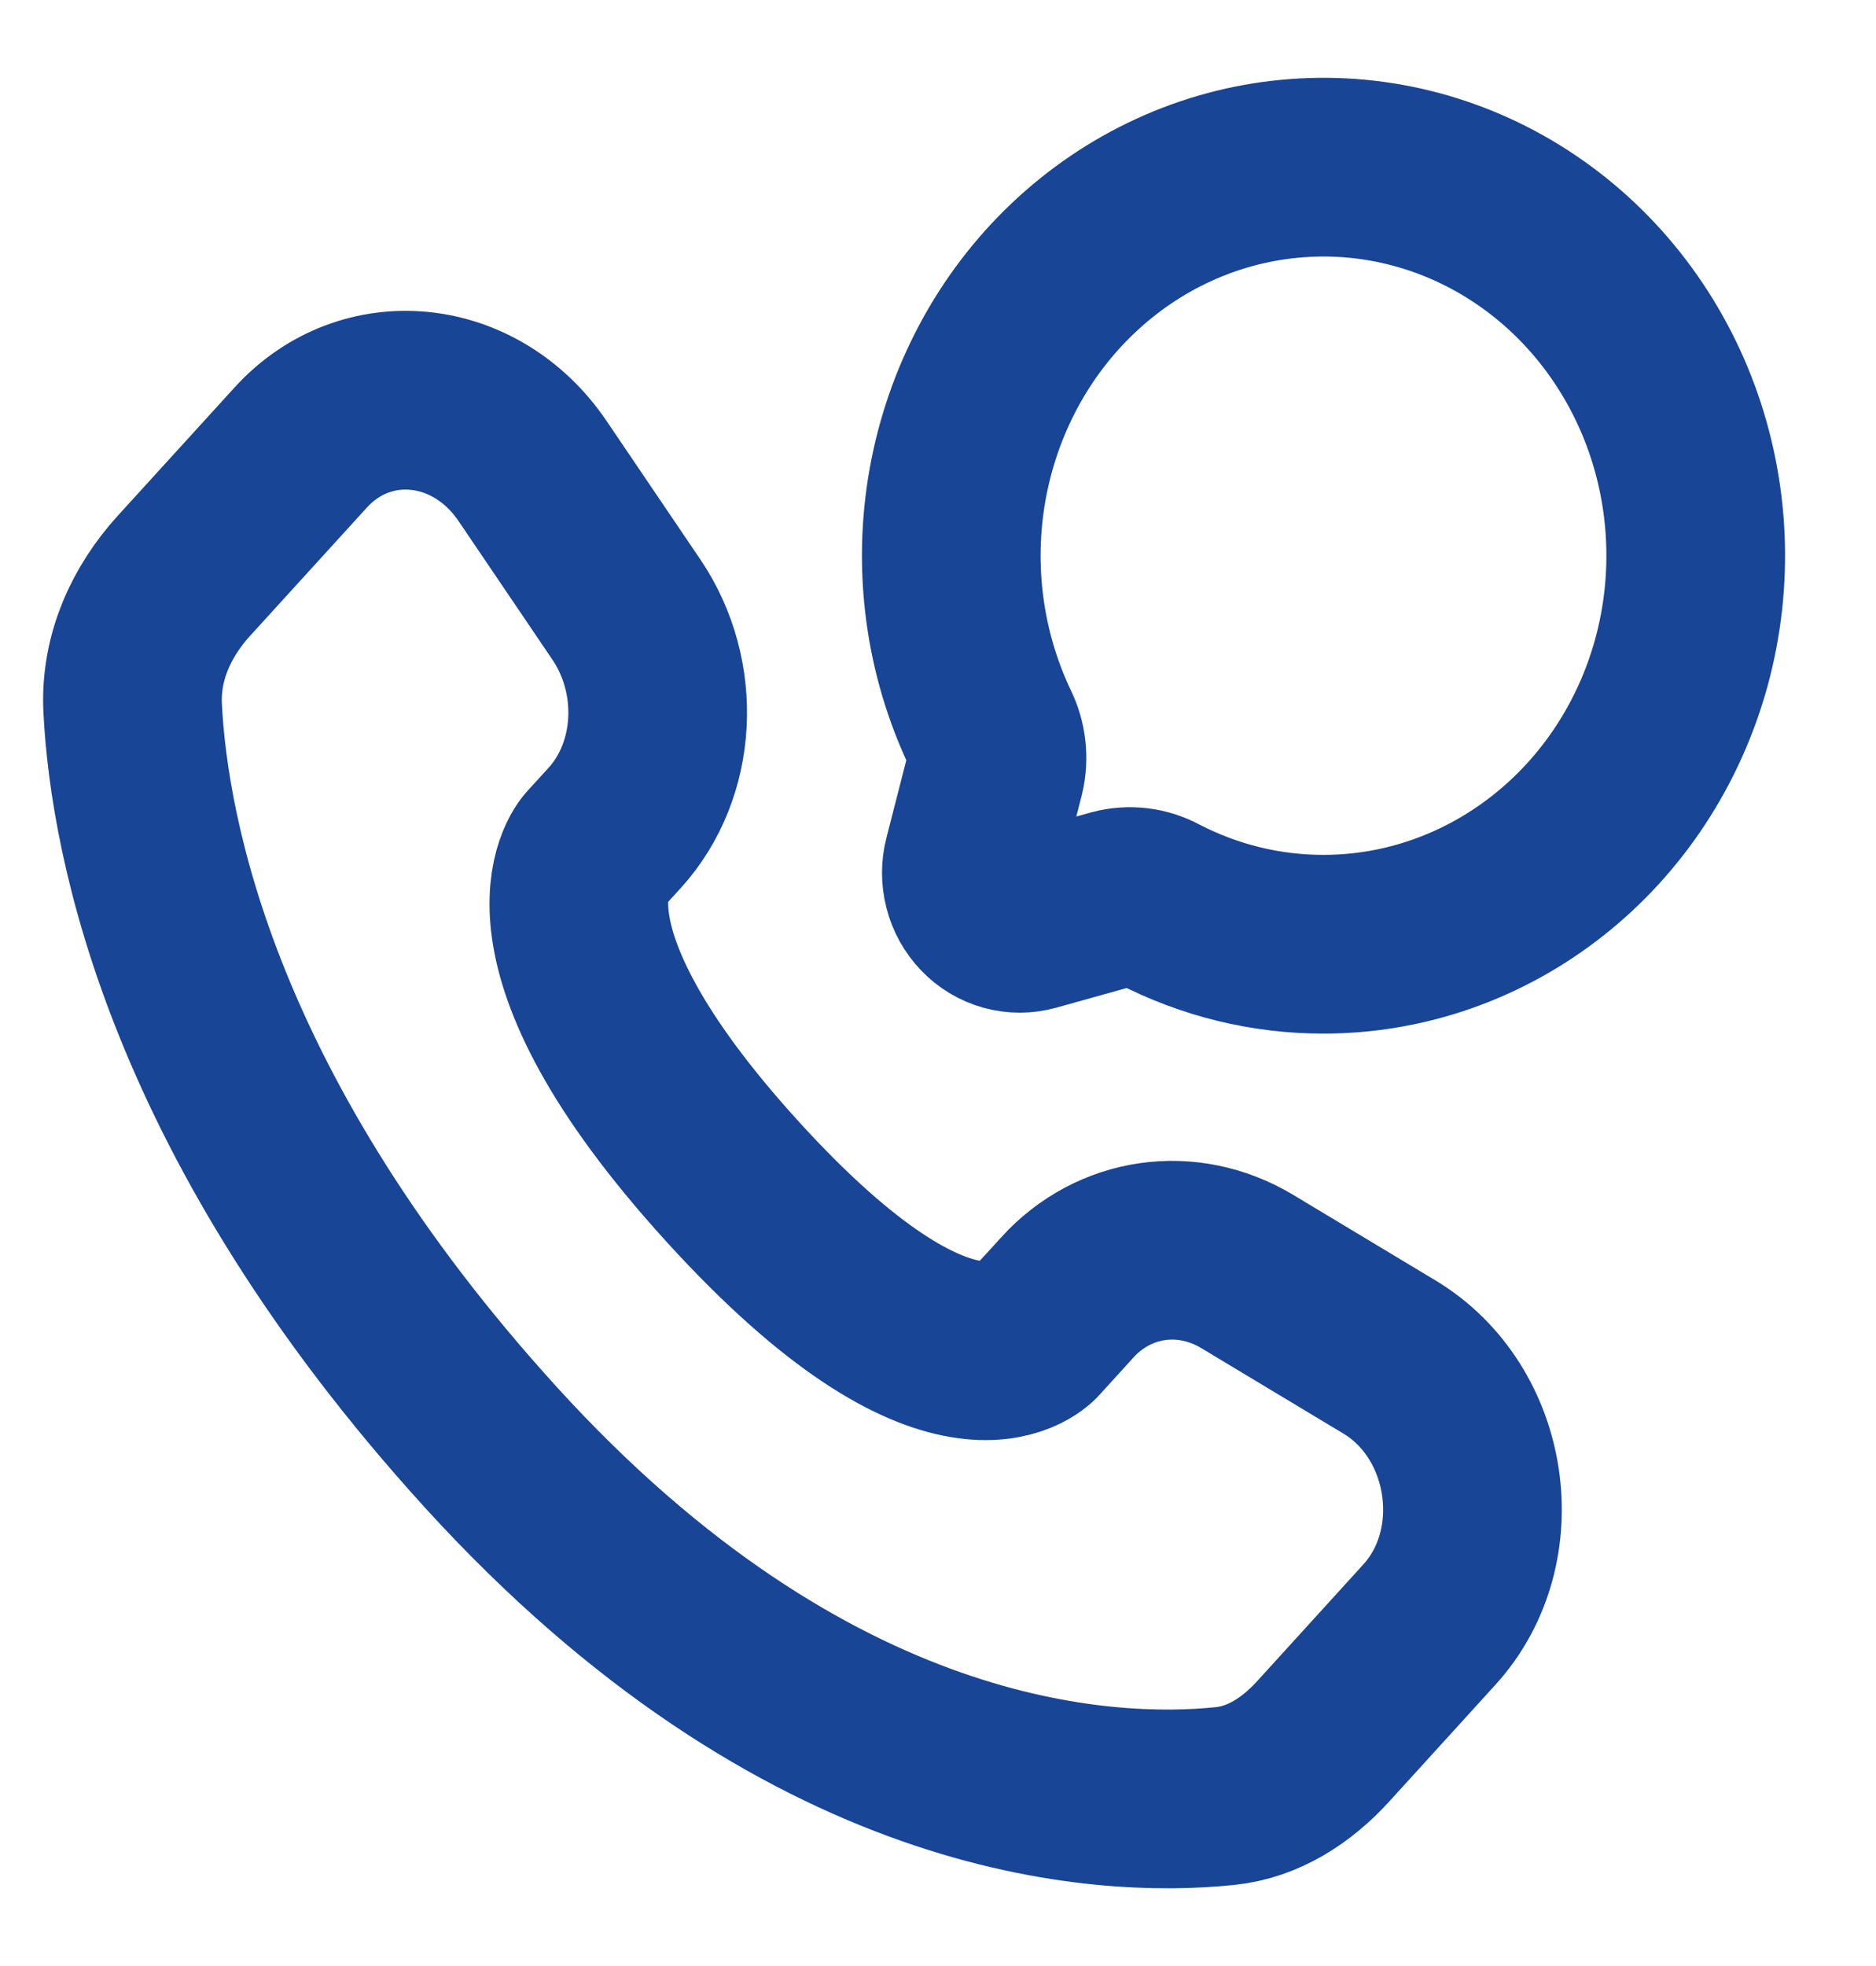 <svg width="21" height="22" viewBox="0 0 21 22" fill="none" xmlns="http://www.w3.org/2000/svg">
<path d="M11.946 14.52L11.566 14.938C11.566 14.938 10.664 15.928 8.201 13.223C5.739 10.518 6.641 9.527 6.641 9.527L6.881 9.264C7.469 8.617 7.525 7.579 7.011 6.82L5.961 5.27C5.324 4.331 4.095 4.207 3.366 5.008L2.058 6.444C1.697 6.841 1.456 7.355 1.485 7.926C1.56 9.387 2.158 12.529 5.495 16.196C9.034 20.083 12.355 20.238 13.712 20.098C14.142 20.054 14.516 19.812 14.816 19.481L16 18.18C16.8 17.302 16.575 15.798 15.552 15.184L13.96 14.227C13.288 13.825 12.471 13.943 11.946 14.519V14.52Z" stroke="#184595" stroke-width="2"/>
<path d="M14.816 10.566C15.722 10.566 16.603 10.257 17.326 9.687C18.049 9.118 18.575 8.317 18.823 7.408C19.071 6.498 19.028 5.53 18.701 4.648C18.373 3.766 17.78 3.02 17.009 2.522C16.239 2.024 15.334 1.802 14.432 1.889C13.53 1.975 12.679 2.367 12.009 3.004C11.339 3.64 10.887 4.488 10.72 5.417C10.553 6.346 10.681 7.307 11.084 8.154C11.16 8.307 11.18 8.485 11.14 8.653L10.892 9.621C10.867 9.716 10.867 9.817 10.892 9.913C10.916 10.009 10.965 10.096 11.032 10.166C11.099 10.237 11.183 10.287 11.275 10.313C11.367 10.338 11.463 10.338 11.555 10.313L12.482 10.054C12.643 10.012 12.813 10.032 12.961 10.112C13.537 10.411 14.172 10.567 14.816 10.566Z" stroke="#184595" stroke-width="2"/>
</svg>
